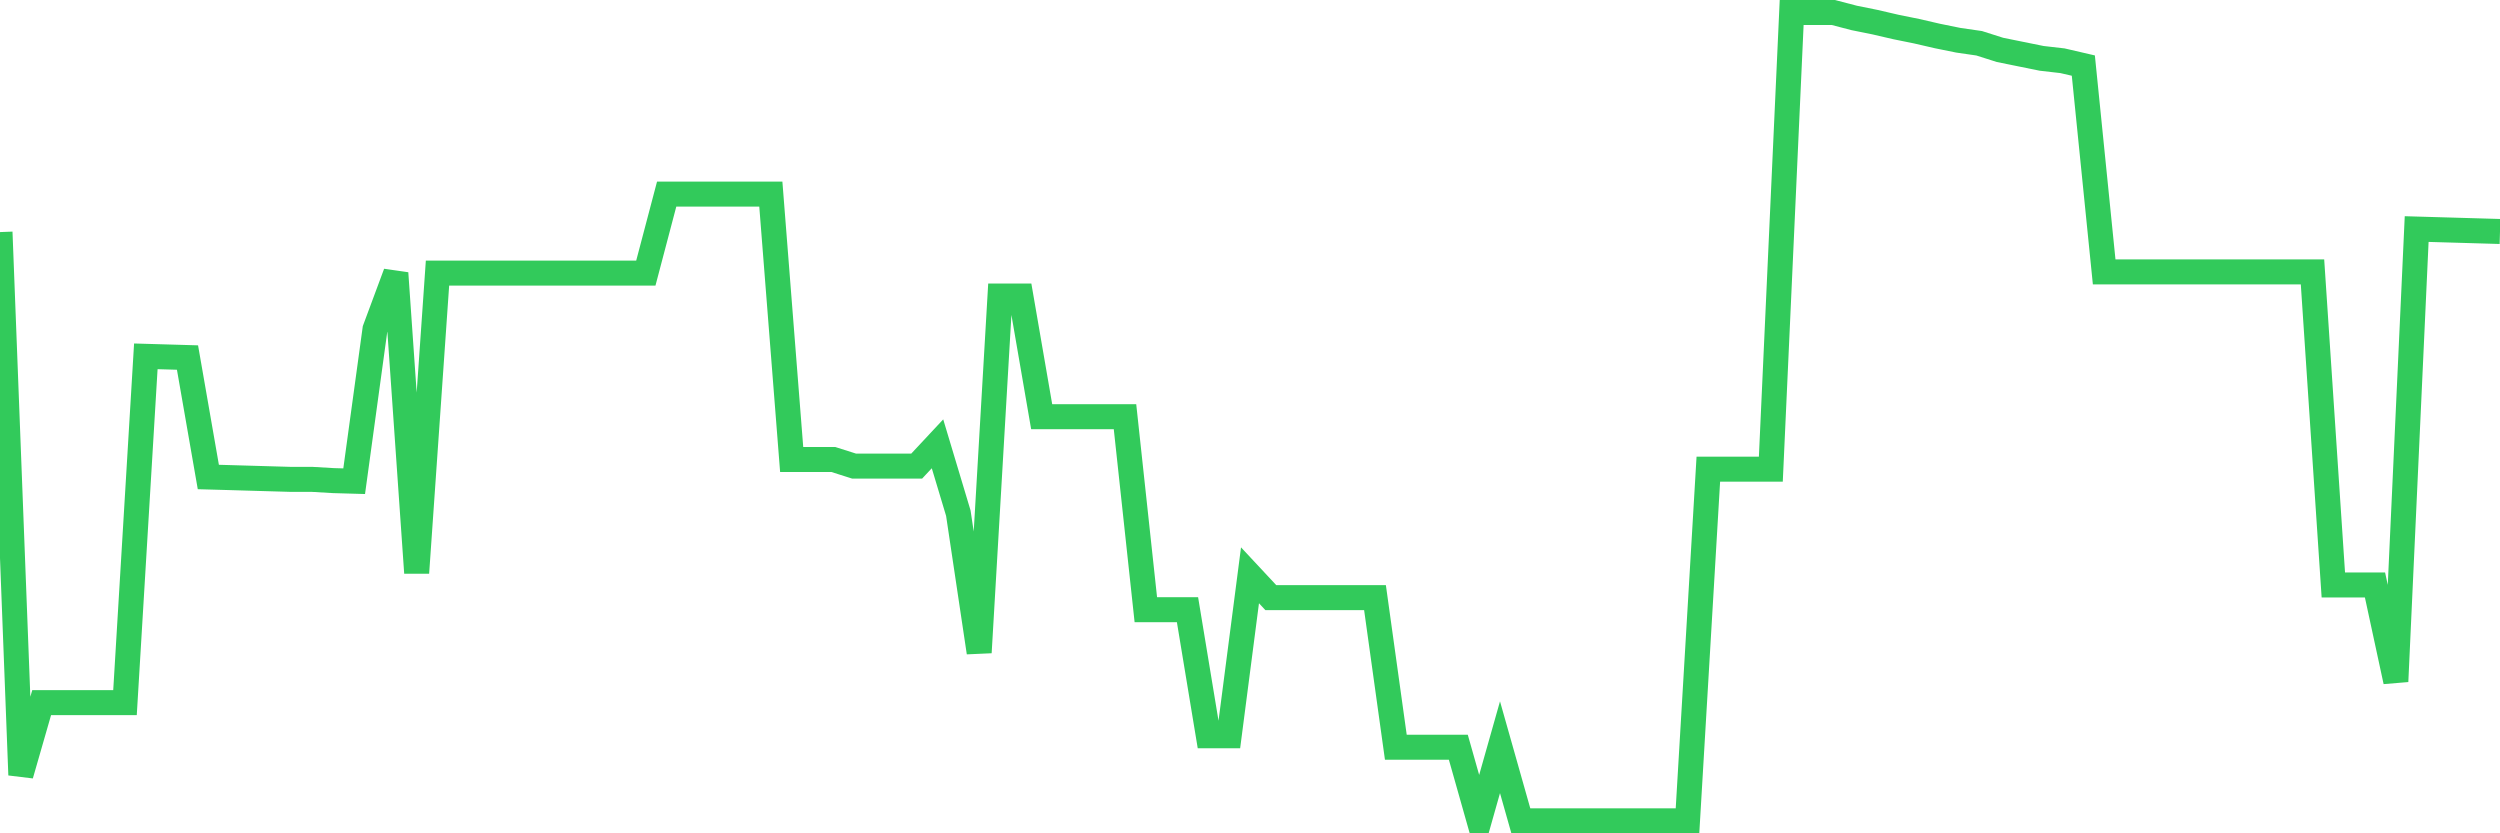 <svg
  xmlns="http://www.w3.org/2000/svg"
  xmlns:xlink="http://www.w3.org/1999/xlink"
  width="120"
  height="40"
  viewBox="0 0 120 40"
  preserveAspectRatio="none"
>
  <polyline
    points="0,11.14 1,37.199 2,33.725 3,33.725 4,33.725 5,33.725 6,33.725 7,17.104 8,17.133 9,17.162 10,22.896 11,22.924 12,22.953 13,22.982 14,23.011 15,23.011 16,23.069 17,23.098 18,15.801 19,13.109 20,27.499 21,13.109 22,13.109 23,13.109 24,13.109 25,13.109 26,13.109 27,13.109 28,13.109 29,13.109 30,13.109 31,13.109 32,9.316 33,9.316 34,9.316 35,9.316 36,9.316 37,9.316 38,22.056 39,22.056 40,22.056 41,22.374 42,22.374 43,22.374 44,22.374 45,21.303 46,24.633 47,31.321 48,14.209 49,14.209 50,20 51,20 52,20 53,20 54,20 55,29.266 56,29.266 57,29.266 58,35.317 59,35.317 60,27.615 61,28.687 62,28.687 63,28.687 64,28.687 65,28.687 66,28.687 67,35.867 68,35.867 69,35.867 70,35.867 71,39.4 72,35.867 73,39.4 74,39.4 75,39.4 76,39.4 77,39.4 78,39.4 79,39.4 80,39.4 81,39.4 82,22.519 83,22.519 84,22.519 85,22.519 86,0.6 87,0.6 88,0.6 89,0.861 90,1.063 91,1.295 92,1.498 93,1.729 94,1.932 95,2.077 96,2.395 97,2.598 98,2.801 99,2.916 100,3.148 101,13.051 102,13.051 103,13.051 104,13.051 105,13.051 106,13.051 107,13.051 108,13.051 109,13.051 110,13.051 111,13.051 112,28.079 113,28.079 114,28.079 115,32.711 116,10.995 117,11.024 118,11.053 119,11.082 120,11.111"
    fill="none"
    stroke="#32ca5b"
    stroke-width="1.2"
  >
  </polyline>
</svg>